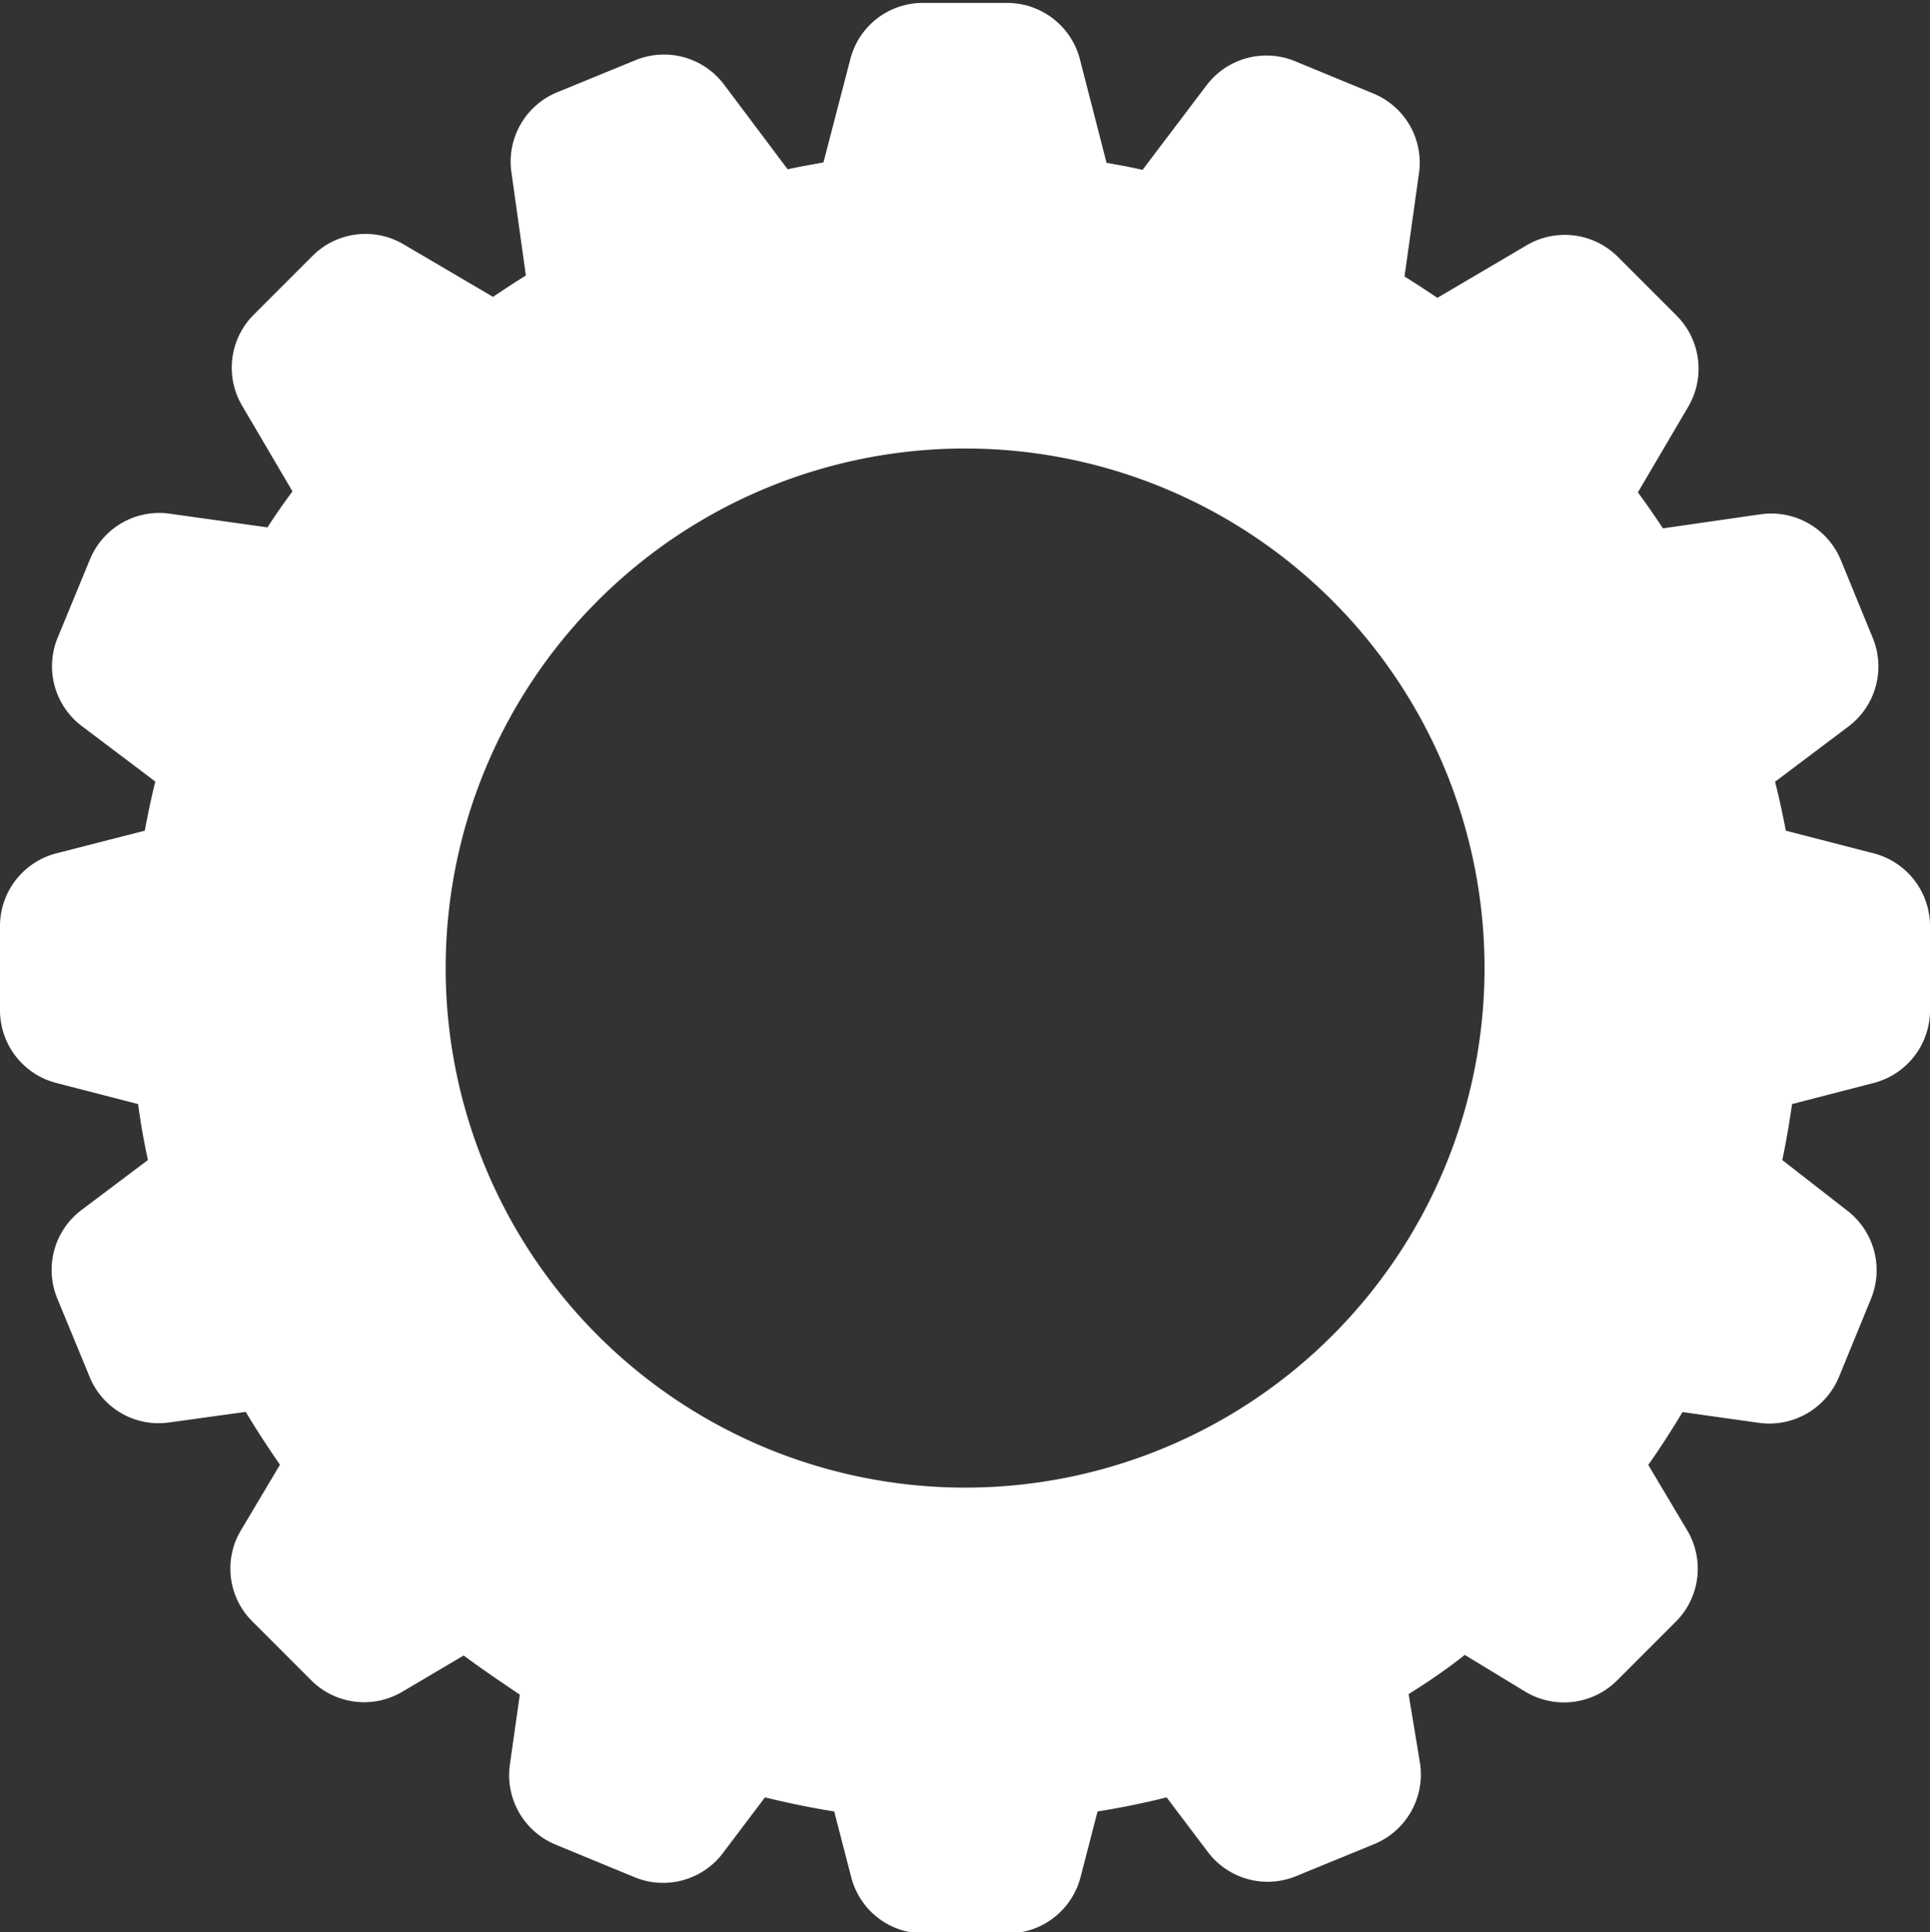 <svg id="Layer_1" data-name="Layer 1" xmlns="http://www.w3.org/2000/svg" viewBox="0 0 98.65 98.73"><rect x="0" y="0" width="98.65" height="98.73" fill="#333333" stroke="none"/><defs><style>.cls-1{fill:#fff;}</style></defs><title>lanchester-about-icons</title><path class="cls-1" d="M95.78,43.61l-4.5-1.16c-.16-.85-.34-1.68-.55-2.5l3.76-2.83a3.84,3.84,0,0,0,1.23-4.53l-1.64-4A3.85,3.85,0,0,0,90,26.28L85,27c-.41-.62-.84-1.24-1.28-1.84l2.57-4.37a3.84,3.84,0,0,0-.59-4.66l-3-3a3.84,3.84,0,0,0-4.66-.6l-4.57,2.69c-.55-.37-1.11-.74-1.68-1.09l.74-5.28a3.82,3.82,0,0,0-2.33-4.07l-4-1.65a3.84,3.84,0,0,0-4.53,1.23L58.4,8.68c-.61-.14-1.22-.25-1.84-.36L55.19,3A3.84,3.84,0,0,0,51.48.15h-4.3A3.82,3.82,0,0,0,43.47,3l-1.38,5.3c-.61.11-1.23.22-1.83.35L37,4.31a3.84,3.84,0,0,0-4.53-1.23l-4,1.64A3.83,3.83,0,0,0,26.14,8.8l.74,5.28c-.57.35-1.13.72-1.68,1.09l-4.58-2.69a3.83,3.83,0,0,0-4.65.6l-3,3a3.83,3.83,0,0,0-.59,4.66l2.57,4.37c-.45.6-.87,1.21-1.28,1.84l-5-.7a3.83,3.83,0,0,0-4.07,2.33l-1.65,4a3.83,3.83,0,0,0,1.24,4.53l3.75,2.83c-.21.83-.38,1.66-.54,2.51L2.87,43.61A3.84,3.84,0,0,0,0,47.33v4.29a3.84,3.84,0,0,0,2.87,3.72l4.19,1.08c.13,1,.3,1.92.5,2.86L4.17,61.83a3.83,3.83,0,0,0-1.24,4.53l1.65,4a3.81,3.81,0,0,0,4.07,2.33l3.91-.54c.55.92,1.14,1.82,1.75,2.7l-2,3.36a3.81,3.81,0,0,0,.59,4.65l3,3a3.83,3.83,0,0,0,4.65.6l3.15-1.86c.93.69,1.89,1.34,2.87,2l-.51,3.59a3.84,3.84,0,0,0,2.33,4.07l4,1.65A3.83,3.83,0,0,0,37,94.63l2.1-2.78c1.16.28,2.34.53,3.54.72l.87,3.36a3.82,3.82,0,0,0,3.71,2.87h4.3a3.84,3.84,0,0,0,3.71-2.87l.87-3.36c1.19-.19,2.37-.43,3.53-.72l2.1,2.78a3.83,3.83,0,0,0,4.53,1.24l4-1.64a3.85,3.85,0,0,0,2.33-4.08L72,86.57c1-.62,1.95-1.27,2.87-2L78,86.47a3.84,3.84,0,0,0,4.66-.6l3-3a3.83,3.83,0,0,0,.59-4.65l-2-3.36c.62-.88,1.2-1.78,1.75-2.7l3.91.55a3.85,3.85,0,0,0,4.08-2.33l1.64-4a3.84,3.84,0,0,0-1.23-4.53L91.1,59.28c.2-.94.36-1.9.5-2.86l4.18-1.08a3.84,3.84,0,0,0,2.87-3.72V47.33A3.84,3.84,0,0,0,95.78,43.61Zm-19.9,5.86A26.55,26.55,0,1,1,49.33,22.92,26.55,26.55,0,0,1,75.88,49.47Z"/></svg>